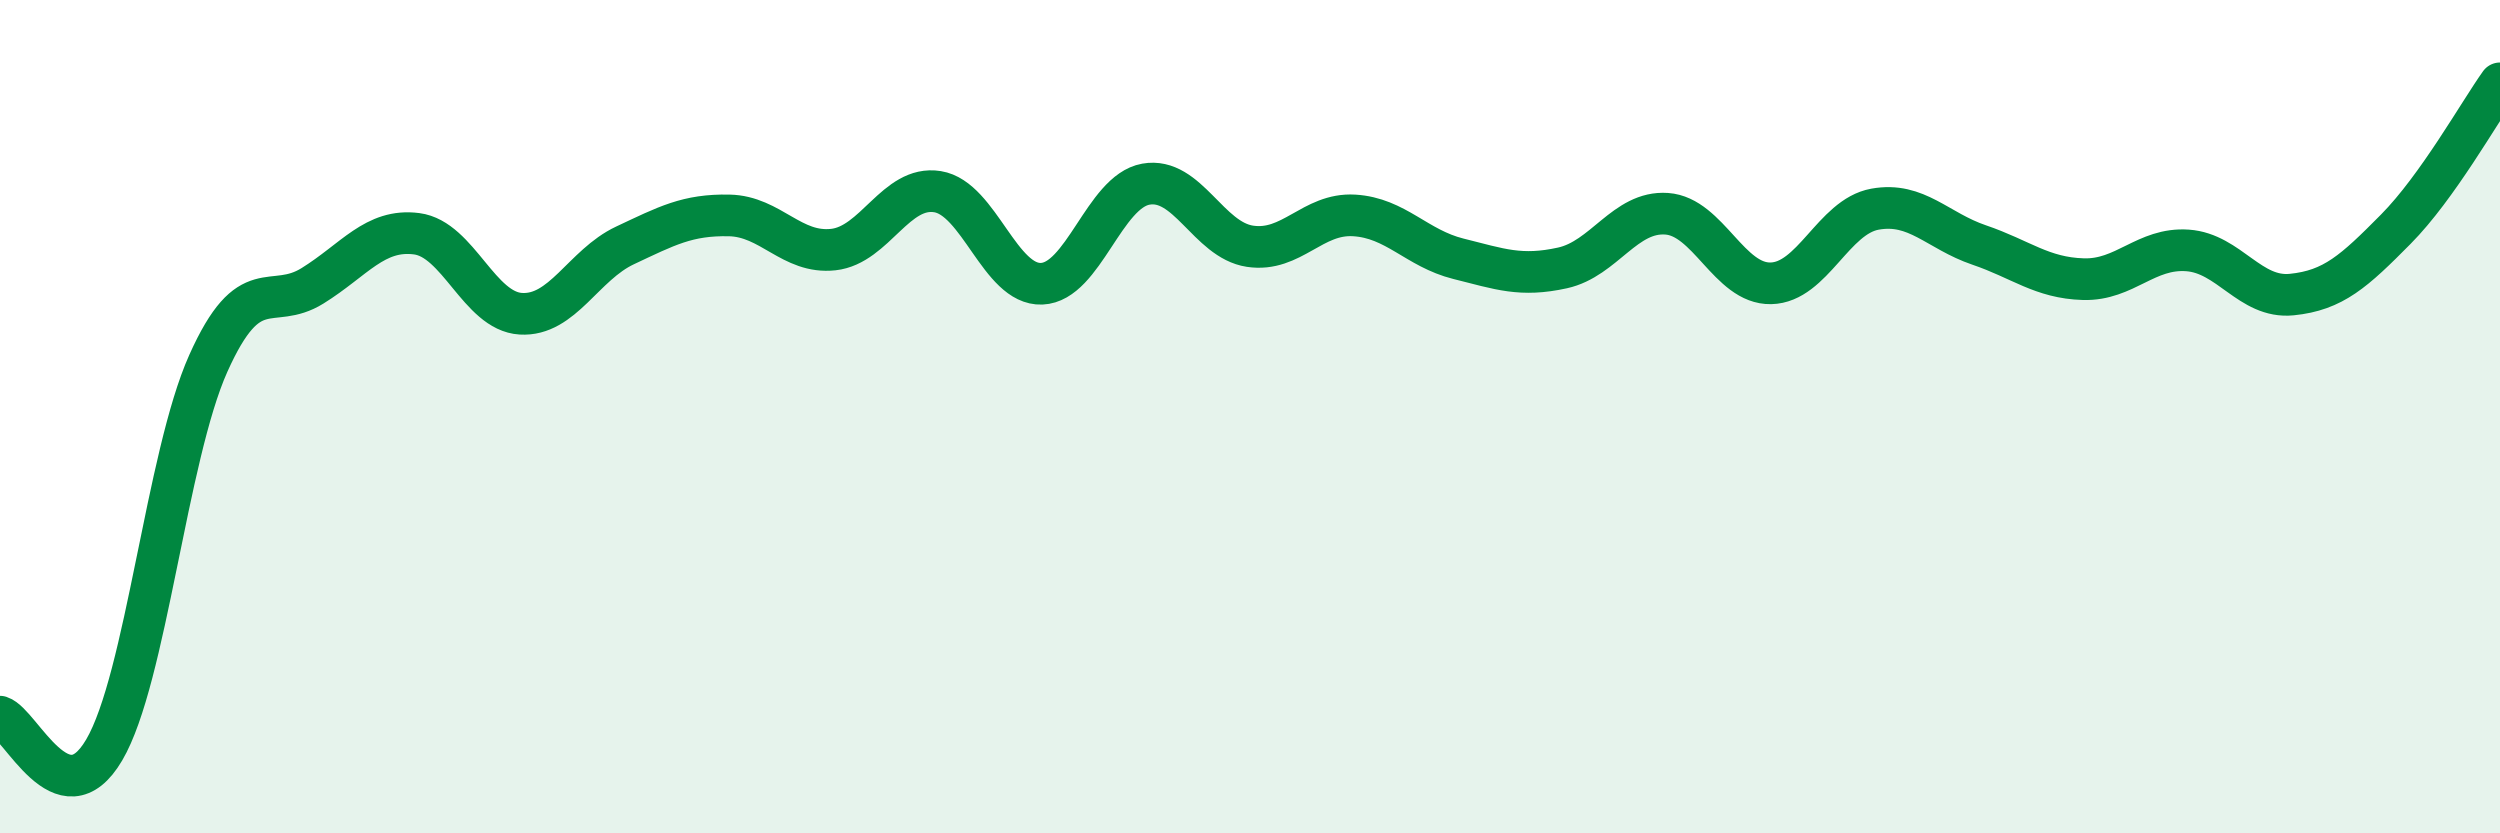 
    <svg width="60" height="20" viewBox="0 0 60 20" xmlns="http://www.w3.org/2000/svg">
      <path
        d="M 0,17.2 C 0.5,17.36 1.5,19.7 2.5,18 C 3.5,16.3 4,10.95 5,8.72 C 6,6.49 6.5,7.48 7.5,6.86 C 8.5,6.24 9,5.48 10,5.61 C 11,5.74 11.5,7.47 12.5,7.53 C 13.5,7.59 14,6.36 15,5.89 C 16,5.42 16.5,5.15 17.5,5.17 C 18.5,5.19 19,6.1 20,5.99 C 21,5.88 21.5,4.44 22.5,4.6 C 23.5,4.76 24,6.85 25,6.81 C 26,6.77 26.5,4.6 27.5,4.42 C 28.5,4.24 29,5.76 30,5.91 C 31,6.06 31.5,5.11 32.5,5.17 C 33.5,5.23 34,5.96 35,6.21 C 36,6.46 36.5,6.65 37.5,6.43 C 38.5,6.21 39,5.06 40,5.13 C 41,5.2 41.5,6.82 42.5,6.8 C 43.5,6.78 44,5.2 45,5.02 C 46,4.84 46.5,5.54 47.5,5.88 C 48.5,6.22 49,6.67 50,6.7 C 51,6.73 51.5,5.94 52.5,6.01 C 53.5,6.08 54,7.17 55,7.07 C 56,6.97 56.5,6.51 57.5,5.5 C 58.5,4.49 59.5,2.7 60,2L60 20L0 20Z"
        fill="#008740"
        opacity="0.1"
        stroke-linecap="round"
        stroke-linejoin="round"
      />
      <path
        d="M 0,17.2 C 0.5,17.36 1.5,19.7 2.5,18 C 3.5,16.3 4,10.95 5,8.72 C 6,6.49 6.5,7.48 7.5,6.86 C 8.5,6.24 9,5.48 10,5.61 C 11,5.74 11.5,7.47 12.5,7.53 C 13.5,7.59 14,6.36 15,5.89 C 16,5.42 16.5,5.15 17.5,5.17 C 18.5,5.19 19,6.1 20,5.99 C 21,5.88 21.5,4.44 22.5,4.6 C 23.5,4.76 24,6.85 25,6.81 C 26,6.77 26.5,4.6 27.5,4.42 C 28.5,4.24 29,5.76 30,5.91 C 31,6.06 31.5,5.11 32.5,5.17 C 33.5,5.23 34,5.96 35,6.21 C 36,6.46 36.5,6.65 37.5,6.43 C 38.5,6.21 39,5.06 40,5.13 C 41,5.2 41.5,6.82 42.5,6.8 C 43.5,6.78 44,5.2 45,5.02 C 46,4.84 46.5,5.54 47.5,5.88 C 48.5,6.22 49,6.67 50,6.7 C 51,6.73 51.5,5.94 52.5,6.01 C 53.5,6.08 54,7.17 55,7.07 C 56,6.97 56.5,6.51 57.5,5.5 C 58.5,4.49 59.5,2.7 60,2"
        stroke="#008740"
        stroke-width="1"
        fill="none"
        stroke-linecap="round"
        stroke-linejoin="round"
      />
    </svg>
  